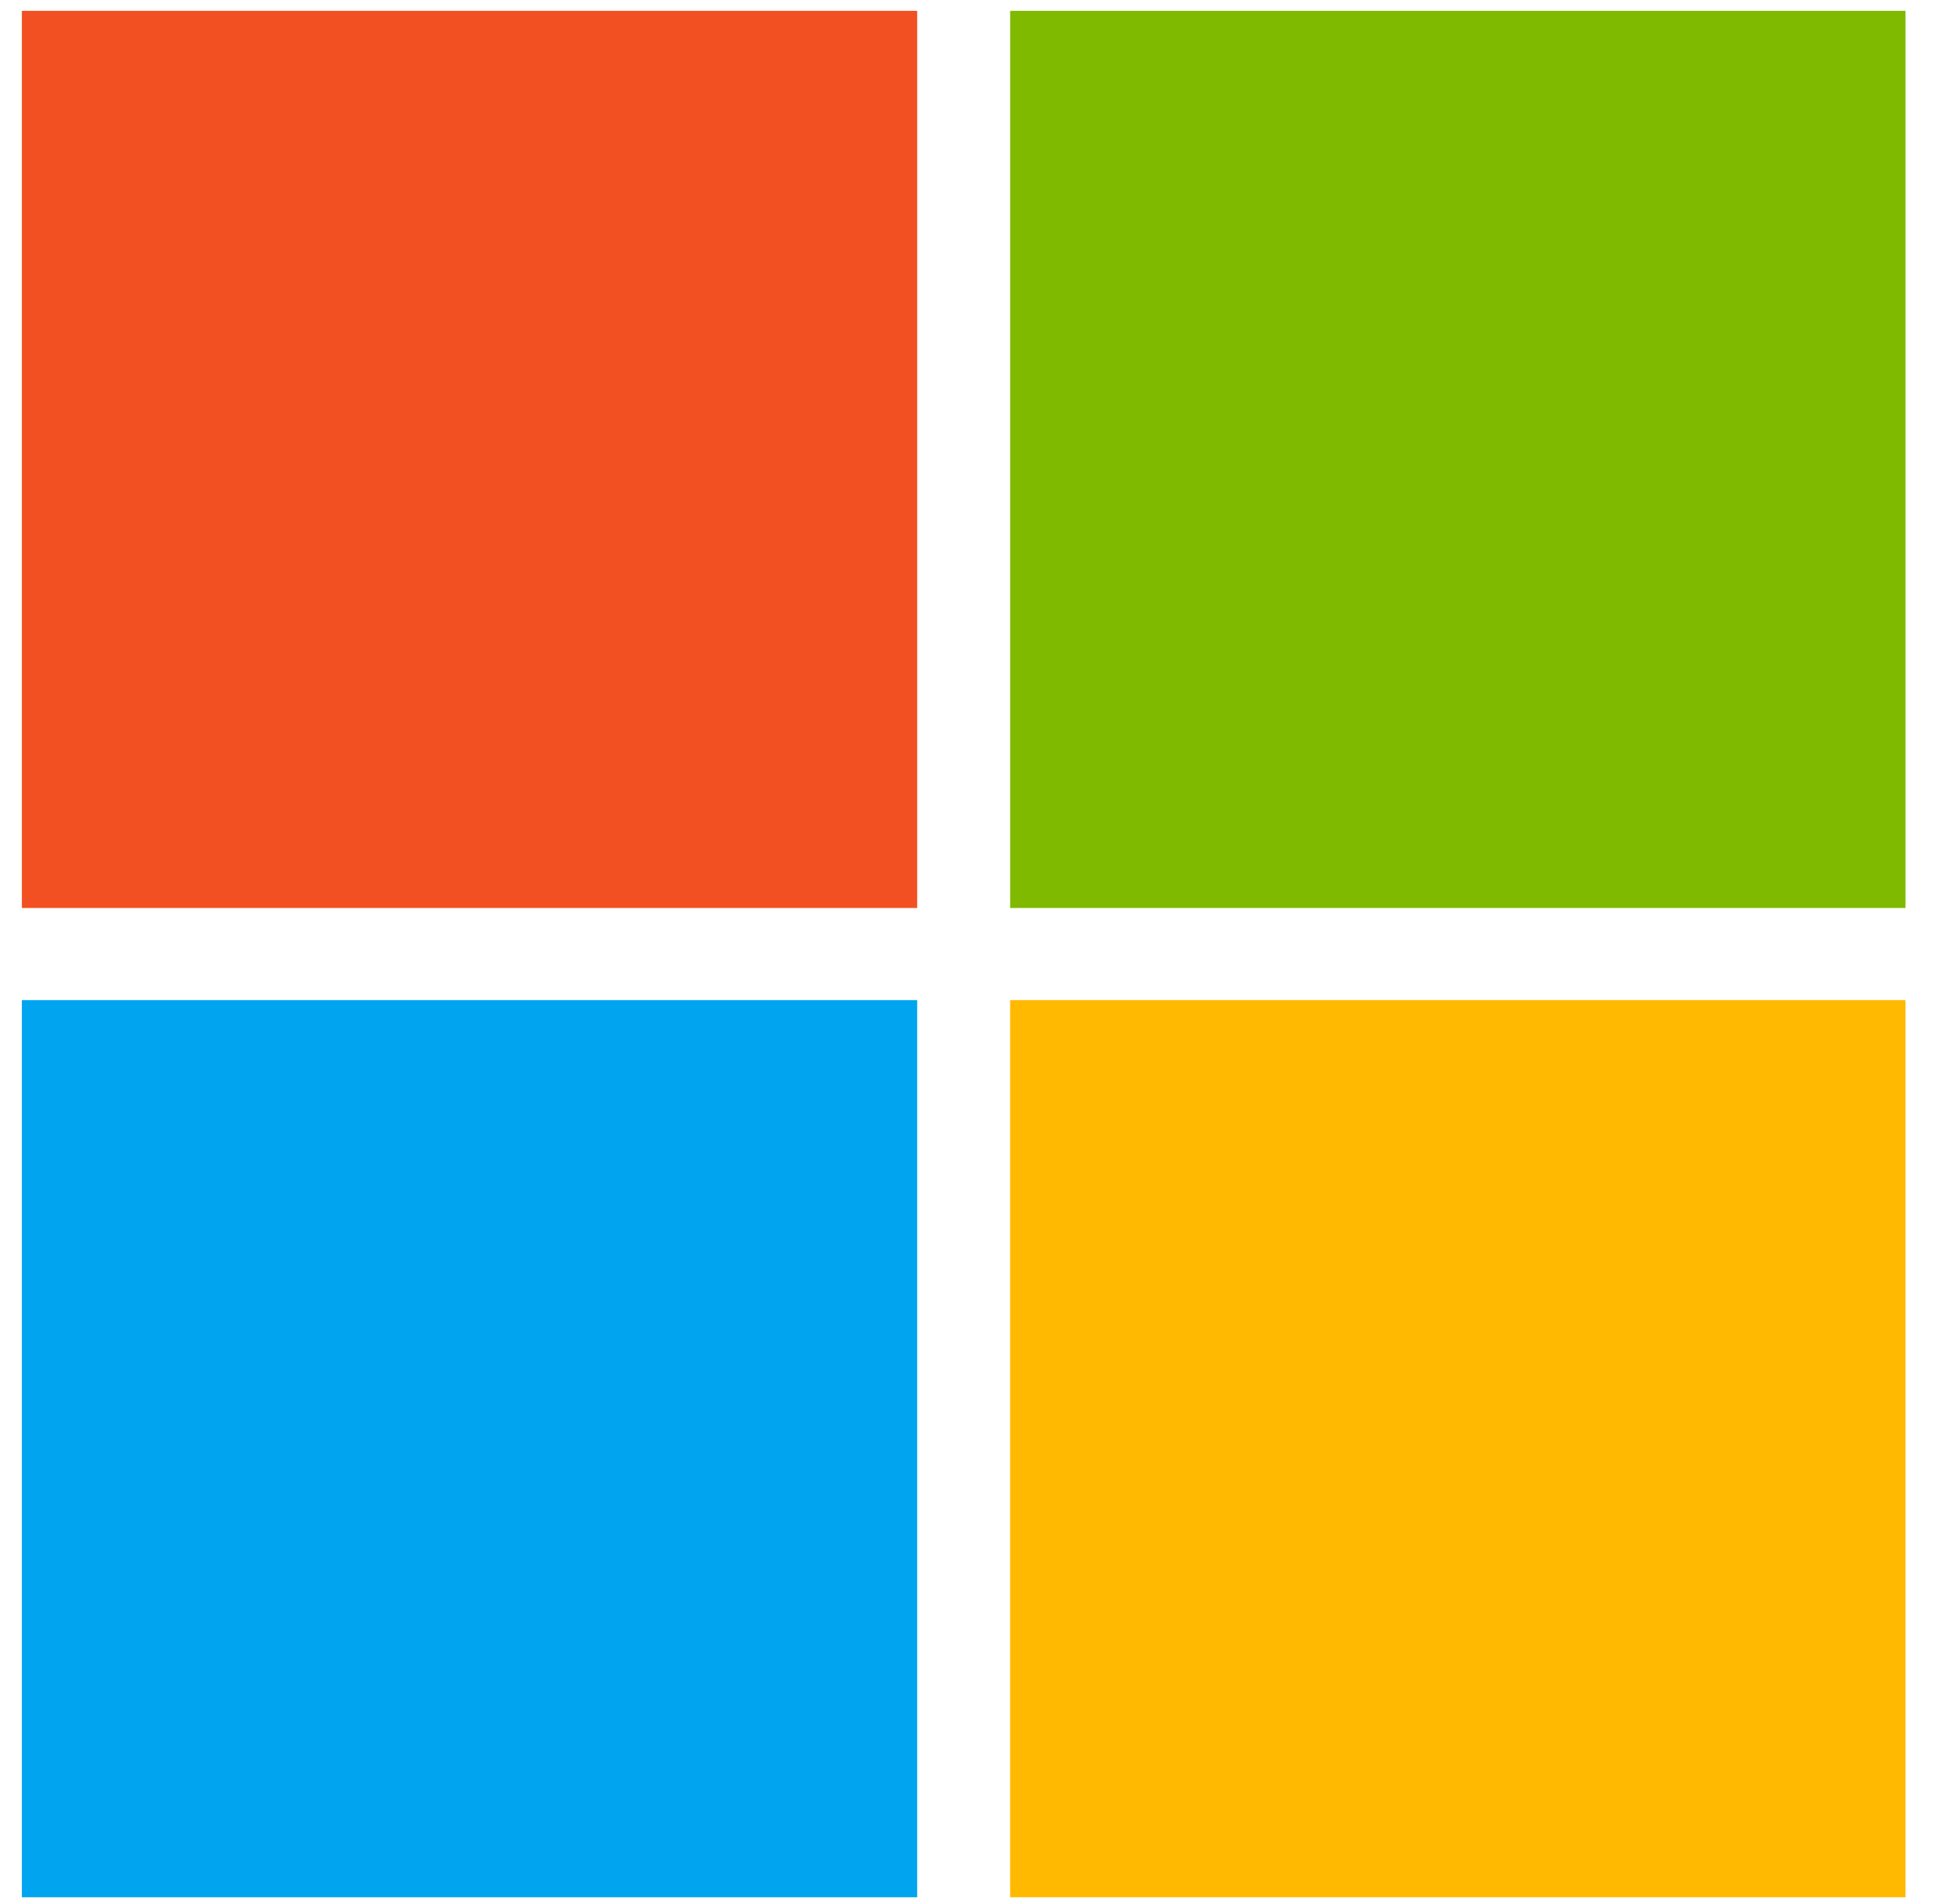 <svg width="46" height="45" viewBox="0 0 46 45" fill="none" xmlns="http://www.w3.org/2000/svg">
<path d="M21.681 0.256H0.517V21.463H21.681V0.256Z" fill="#F25022"/>
<path d="M45.042 0.256H23.878V21.463H45.042V0.256Z" fill="#7FBA00"/>
<path d="M21.681 23.64H0.517V44.847H21.681V23.64Z" fill="#00A4EF"/>
<path d="M45.042 23.64H23.878V44.847H45.042V23.64Z" fill="#FFB900"/>
</svg>
